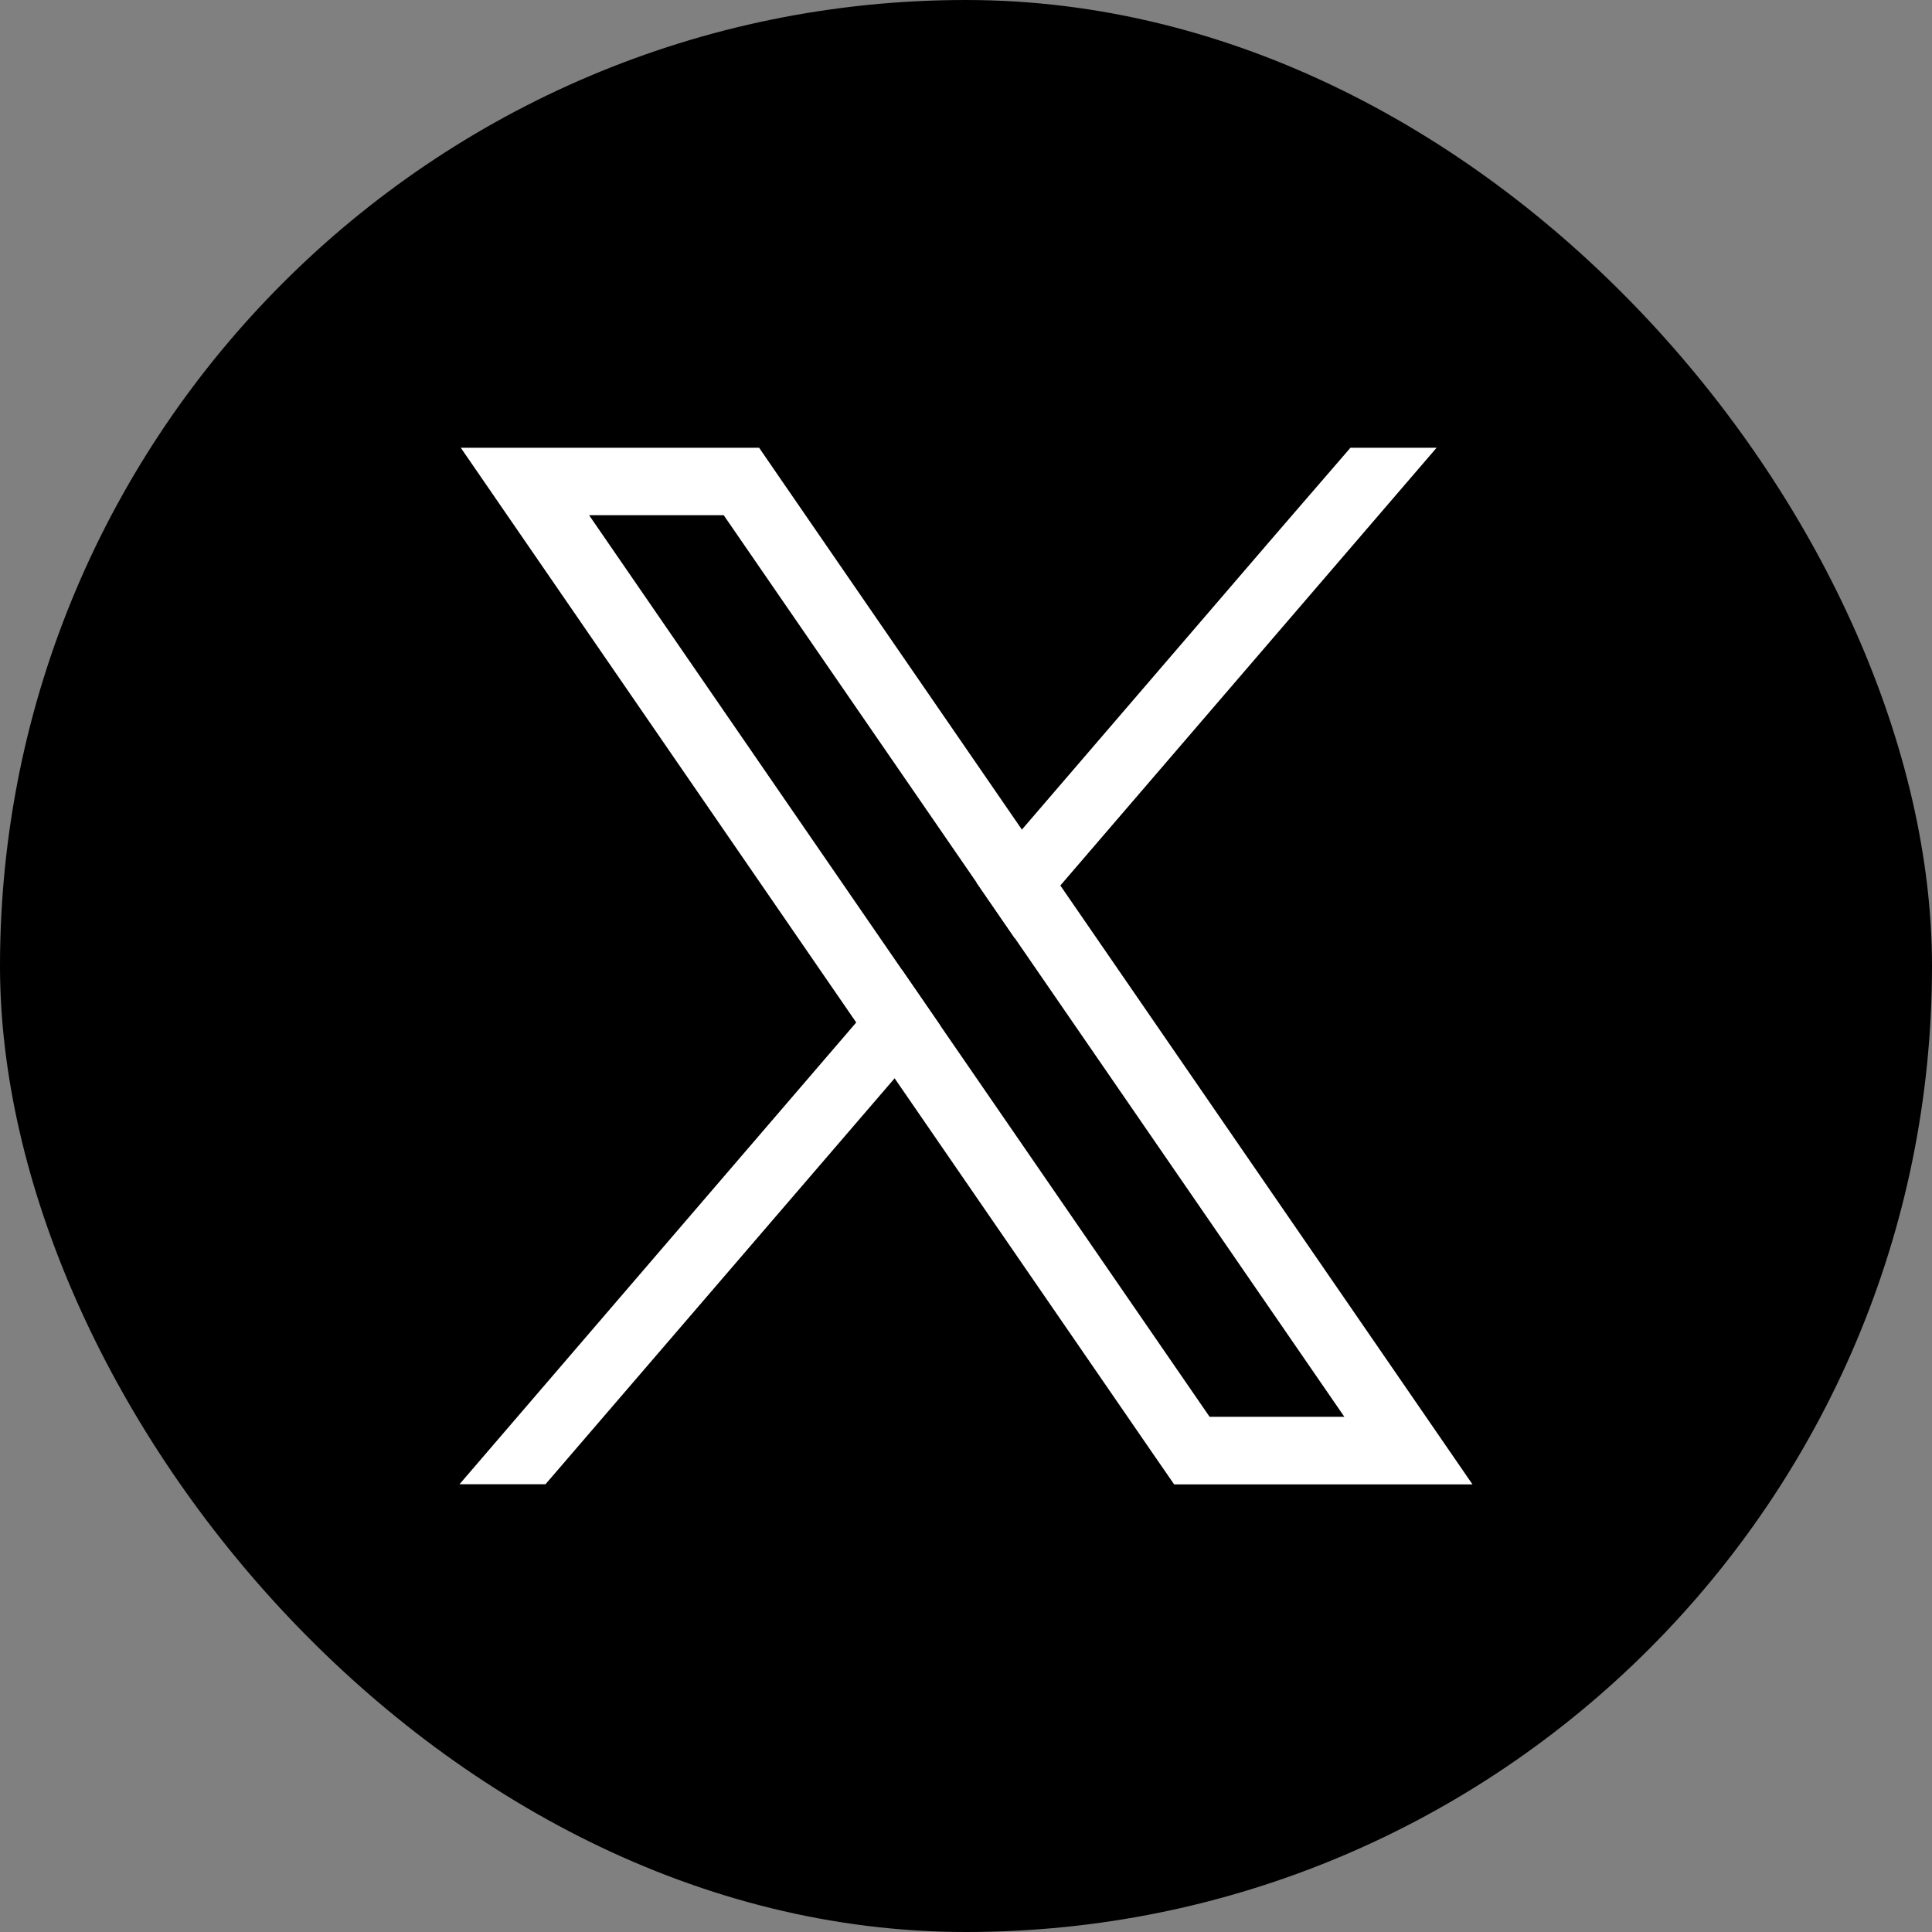 <?xml version="1.0" encoding="UTF-8"?>
<svg id="_レイヤー_1" data-name="レイヤー 1" xmlns="http://www.w3.org/2000/svg" version="1.1" viewBox="0 0 120 120">
  <rect x="0" y="0" width="120" height="120" fill="#808080" stroke="none"/>
  <defs>
    <style>
      .cls-1 {
        fill: #000;
      }

      .cls-1, .cls-2 {
        stroke-width: 0px;
      }

      .cls-2 {
        fill: #fff;
      }
    </style>
  </defs>
  <rect class="cls-1" x="0" y="0" width="120" height="120" rx="60" ry="60"/>
  <g>
    <path class="cls-2" d="M86.94,85.63l-21.08-30.63-2.38-3.46-15.08-21.91-1.25-1.82h-18.53l4.52,6.57,20.05,29.14,2.38,3.46,16.11,23.41,1.25,1.81h18.53l-4.52-6.57ZM75.13,88l-16.74-24.32-2.38-3.46-19.42-28.22h8.36l15.71,22.82,2.38,3.46,20.46,29.72h-8.36Z"/>
    <polygon class="cls-2" points="56.01 60.22 58.39 63.68 55.57 66.97 33.88 92.19 28.54 92.19 53.18 63.51 56.01 60.22"/>
    <polygon class="cls-2" points="89.23 27.81 65.86 55 63.03 58.28 60.65 54.82 63.47 51.53 79.31 33.1 83.88 27.81 89.23 27.81"/>
  </g>
</svg>